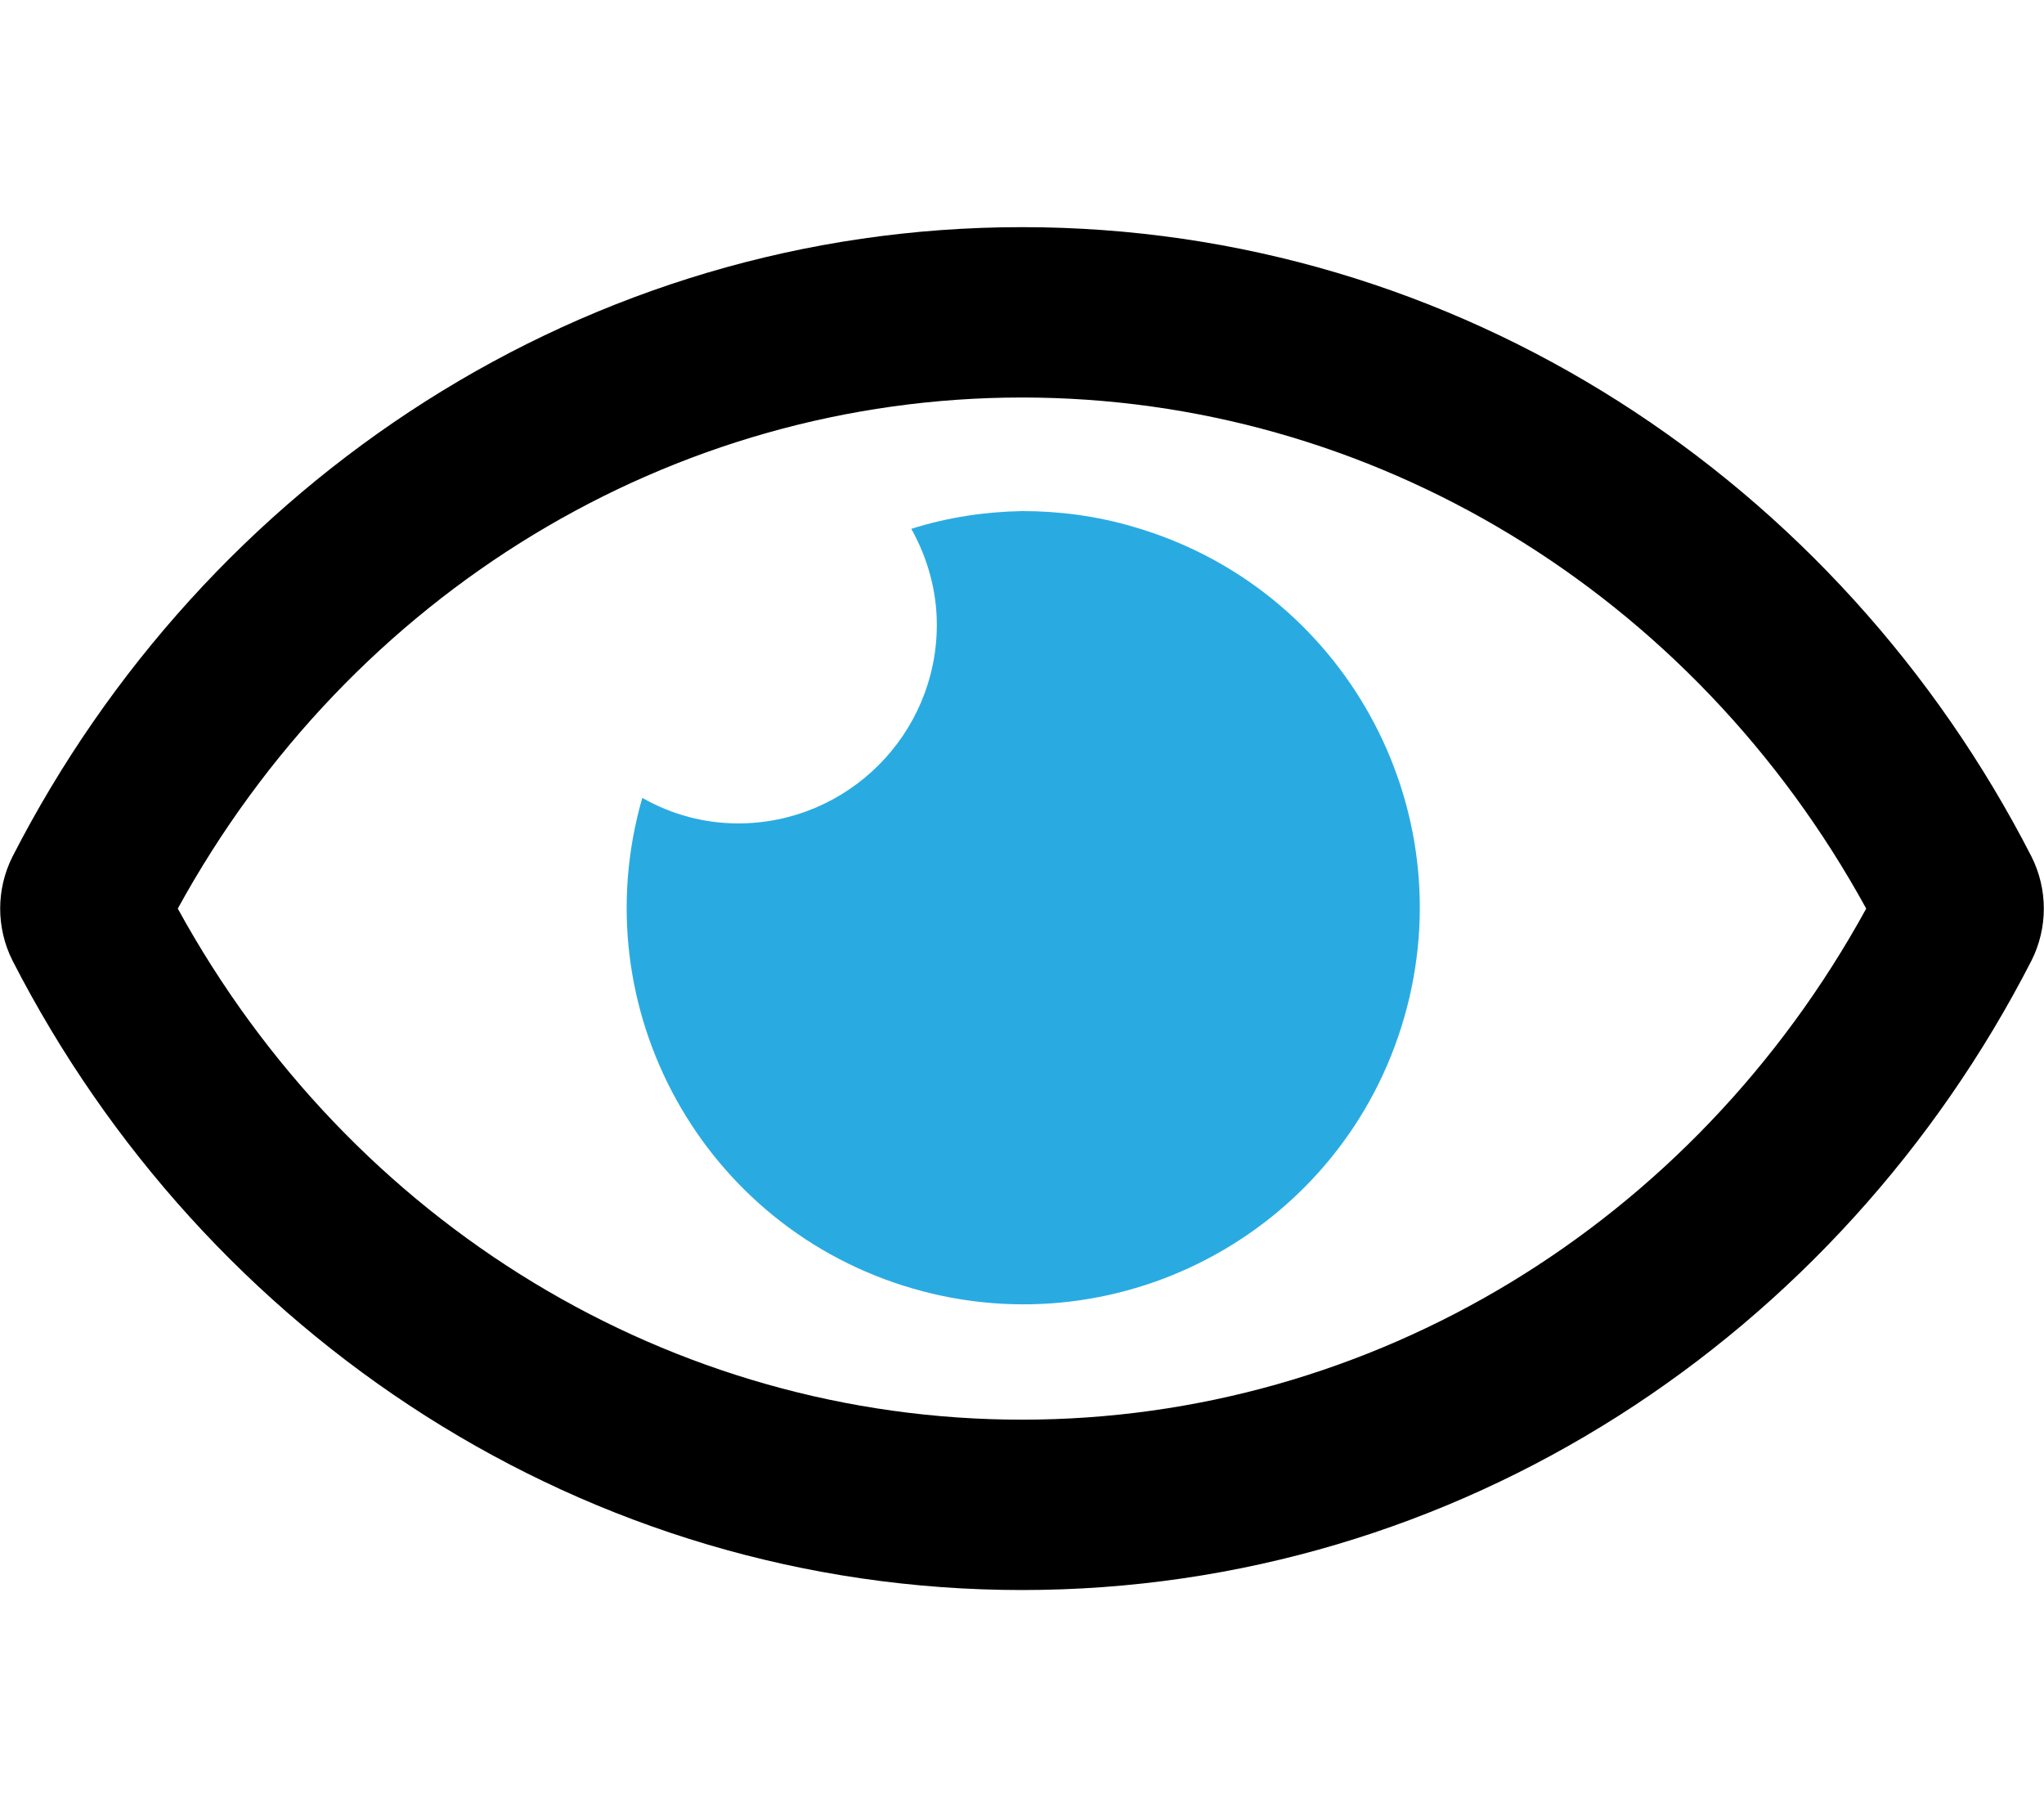 <?xml version="1.0" encoding="UTF-8"?>
<svg xmlns="http://www.w3.org/2000/svg" version="1.1" viewBox="0 0 576 512">
  <defs>
    <style>
      .cls-1 {
        fill: #29abe2;
      }
    </style>
  </defs>
  <!-- Generator: Adobe Illustrator 28.6.0, SVG Export Plug-In . SVG Version: 1.2.0 Build 709)  -->
  <g>
    <g id="Livello_1">
      <path d="M572.5,241.4c-54.2-105.8-161.6-177.4-284.5-177.4S57.7,135.6,3.5,241.4c-4.6,9.2-4.6,20,0,29.2,54.2,105.8,161.6,177.4,284.5,177.4s230.3-71.6,284.5-177.4c4.6-9.2,4.6-20,0-29.2ZM288,400c-98.7,0-189.1-55-237.9-144,48.8-89,139.3-144,237.9-144s189.1,55,237.9,144c-48.8,89-139.3,144-237.9,144Z"/>
      <path class="cls-1" d="M395.7,286.7c-17.1,59.3-79,93.5-138.3,76.4-59.3-17.1-93.5-79-76.4-138.3,8.2,4.7,17.5,7.2,27,7.2,30.9,0,56-25.1,56-56,0-9.5-2.6-18.8-7.2-27,10.1-3.2,20.6-4.8,31.2-5,10.6,0,21.1,1.4,31.3,4.4,59.3,17.1,93.5,79,76.4,138.3Z"/>
    </g>
  </g>
</svg>